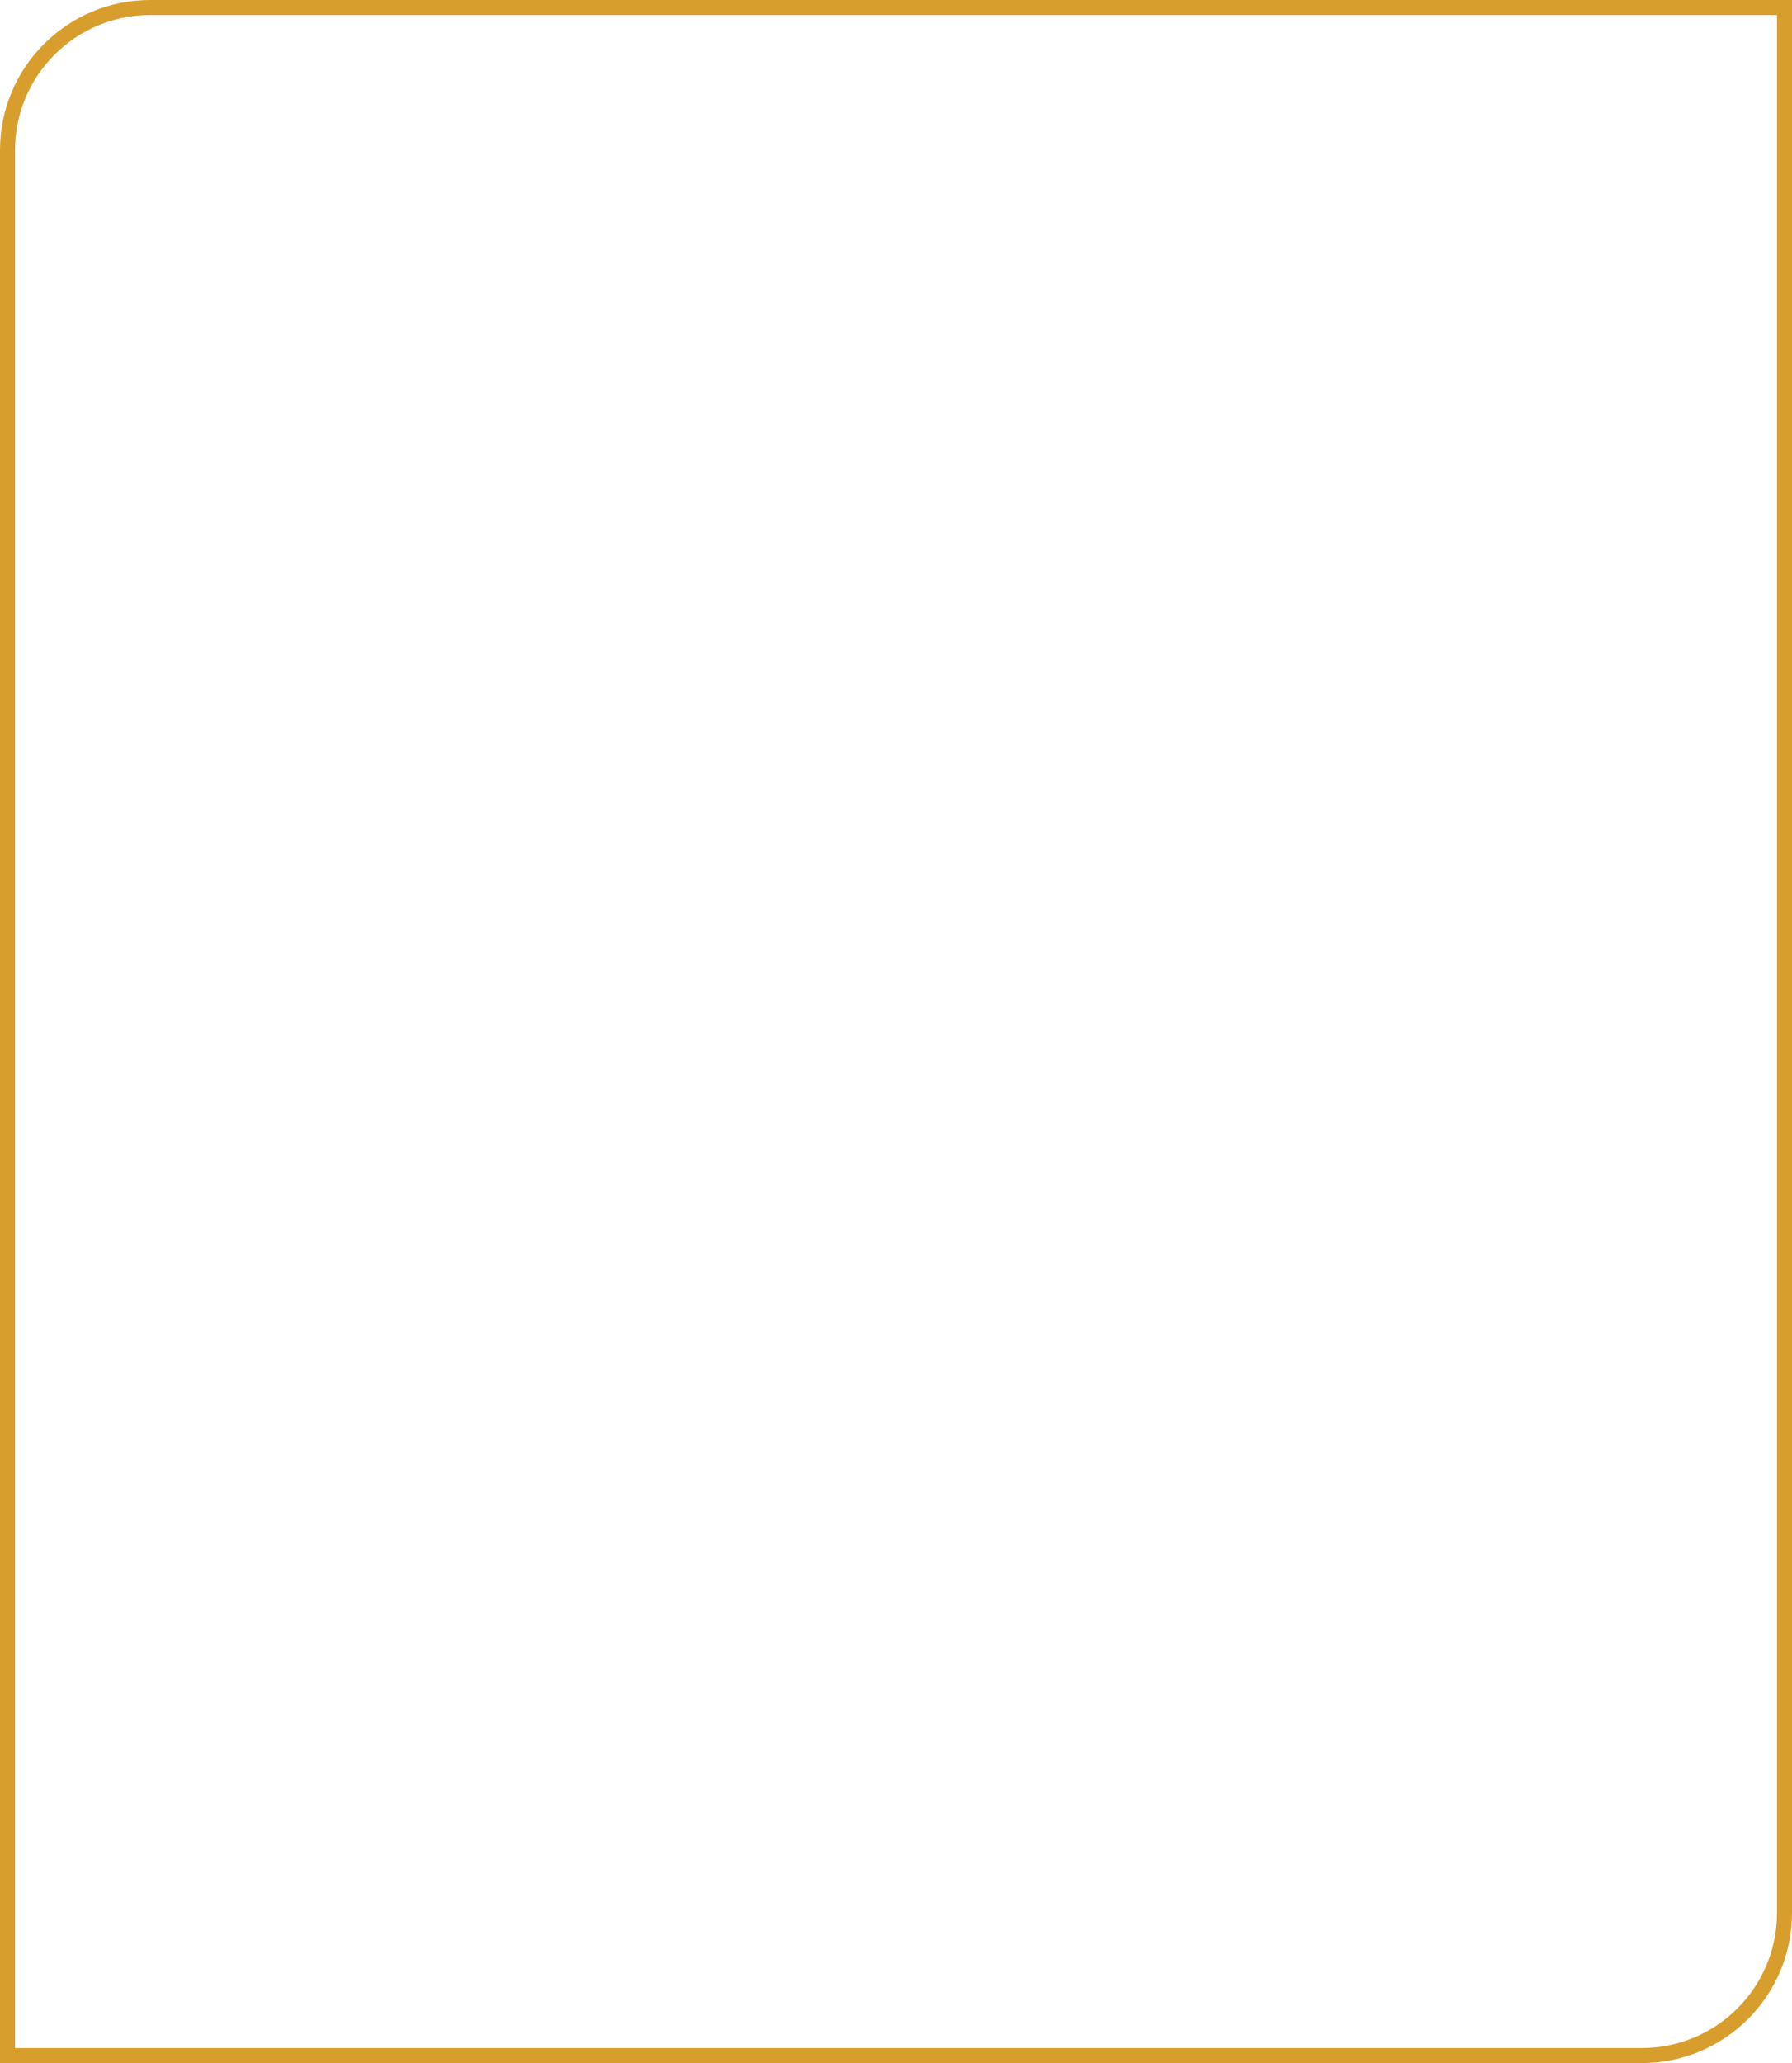 <?xml version="1.0" encoding="UTF-8"?> <svg xmlns="http://www.w3.org/2000/svg" width="358" height="412" viewBox="0 0 358 412" fill="none"> <path d="M1.5 30C1.5 14.26 14.26 1.5 30 1.5H356.5V382C356.5 397.74 343.74 410.5 328 410.5H1.5V30Z" stroke="#D89E2D" stroke-width="3"></path> </svg> 